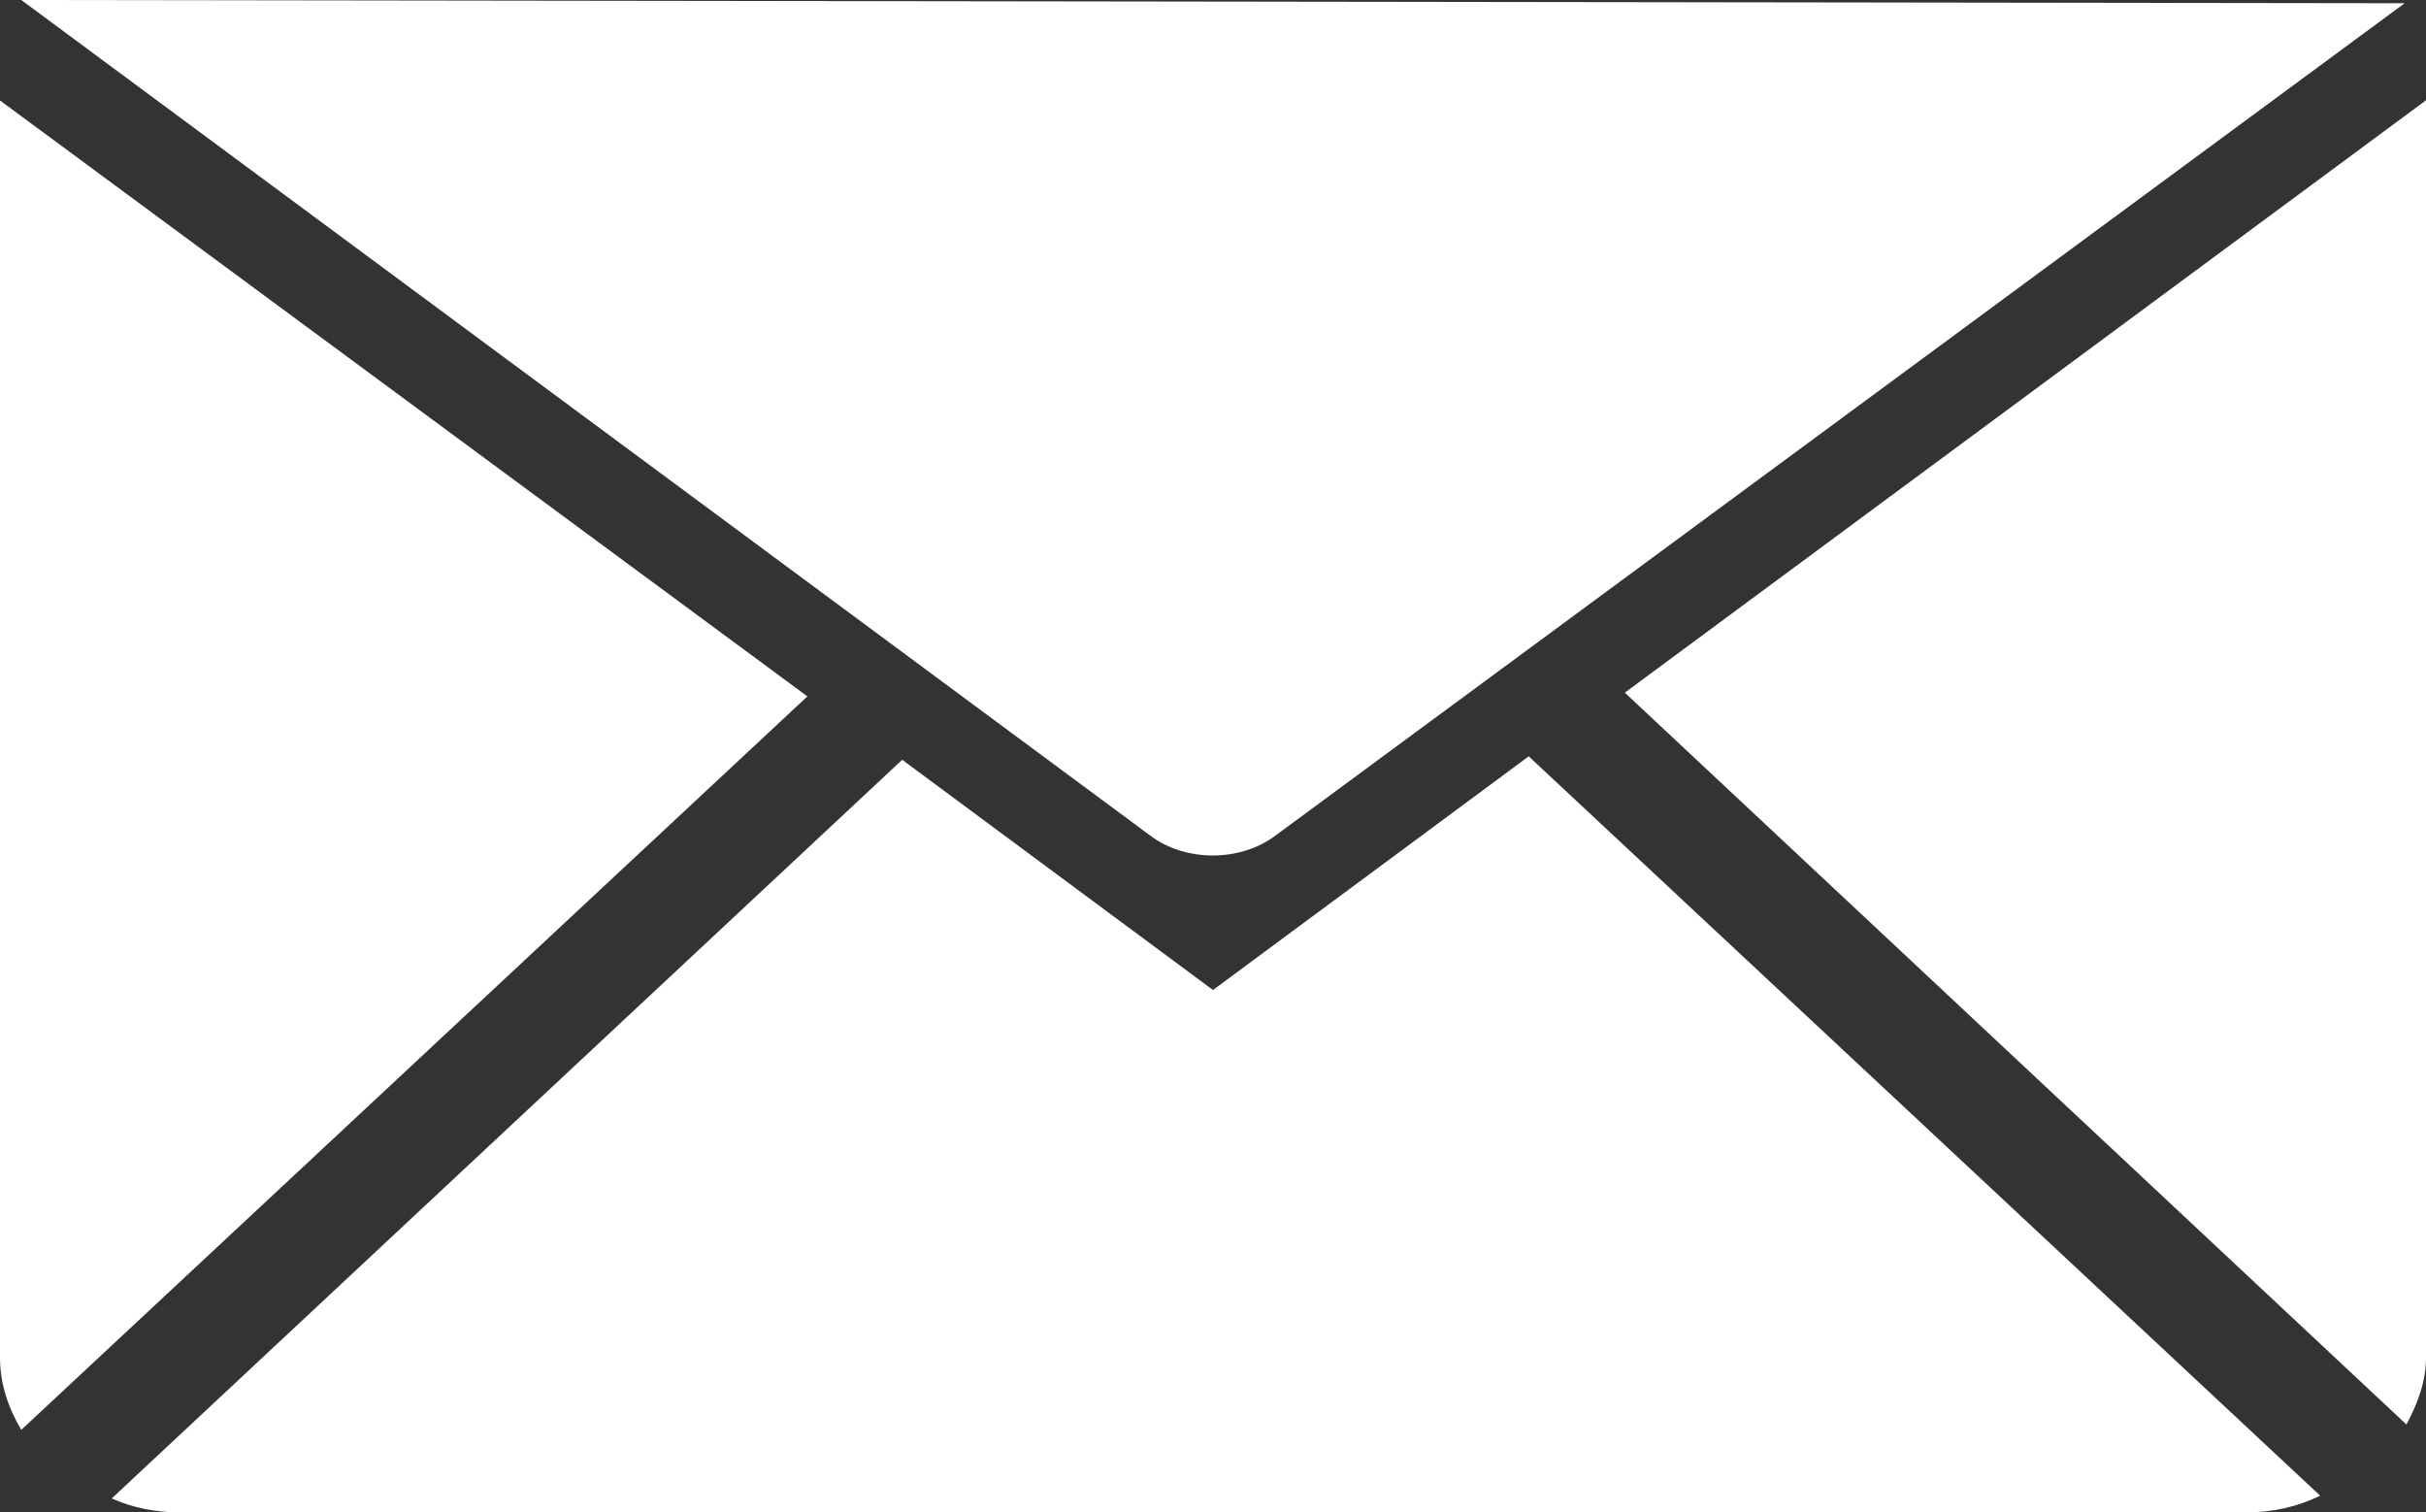 <?xml version="1.0" encoding="utf-8"?>
<!-- Generator: Adobe Illustrator 19.0.0, SVG Export Plug-In . SVG Version: 6.00 Build 0)  -->
<svg version="1.1" id="レイヤー_1" xmlns="http://www.w3.org/2000/svg" xmlns:xlink="http://www.w3.org/1999/xlink" x="0px"
	 y="0px" viewBox="0 0 26.102 16.27" style="enable-background:new 0 0 26.102 16.27;" xml:space="preserve">
<rect x="0" y="0" width="26.102" height="16.27" fill="#333333" stroke="none"/>
<style type="text/css">
	.st0{fill:rgba(255,255,255,1.0);}
</style>
<g id="XMLID_2_">
	<path id="XMLID_6_" class="st0" d="M0.229,0l12.154,8.995c0.375,0.278,0.955,0.278,1.331,0.001l12.158-8.961L0.229,0z"/>
	<path id="XMLID_5_" class="st0" d="M8.687,7.492l-8.458,7.891C0.092,15.154,0,14.89,0,14.609V1.081L8.687,7.492z"/>
	<path id="XMLID_4_" class="st0" d="M16.448,8.137l8.515,7.954c-0.238,0.118-0.509,0.18-0.796,0.18H1.935
		c-0.263,0-0.511-0.051-0.733-0.15l8.505-7.947l3.344,2.477L16.448,8.137z"/>
	<path id="XMLID_3_" class="st0" d="M26.102,1.079v13.529c0,0.258-0.094,0.501-0.211,0.717l-8.409-7.873L26.102,1.079z"/>
</g>
</svg>
